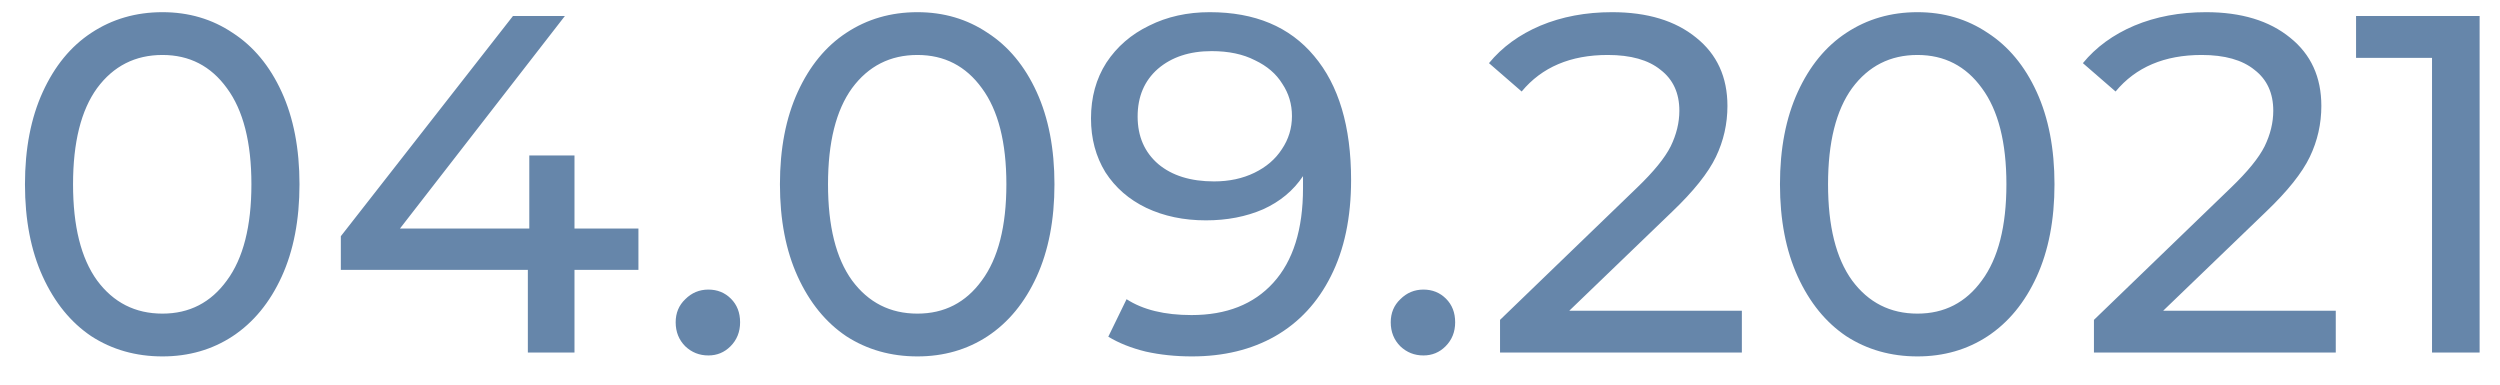 <?xml version="1.0" encoding="UTF-8"?> <svg xmlns="http://www.w3.org/2000/svg" width="78" height="12" viewBox="0 0 78 12" fill="none"> <path d="M5.069 11.12C4.239 11.12 3.499 10.91 2.849 10.49C2.209 10.06 1.704 9.44 1.334 8.63C0.964 7.82 0.779 6.86 0.779 5.75C0.779 4.64 0.964 3.68 1.334 2.87C1.704 2.06 2.209 1.445 2.849 1.025C3.499 0.595 4.239 0.38 5.069 0.38C5.889 0.38 6.619 0.595 7.259 1.025C7.909 1.445 8.419 2.06 8.789 2.87C9.159 3.68 9.344 4.64 9.344 5.75C9.344 6.86 9.159 7.82 8.789 8.63C8.419 9.44 7.909 10.06 7.259 10.49C6.619 10.91 5.889 11.12 5.069 11.12ZM5.069 9.785C5.909 9.785 6.579 9.44 7.079 8.75C7.589 8.06 7.844 7.06 7.844 5.75C7.844 4.44 7.589 3.44 7.079 2.75C6.579 2.06 5.909 1.715 5.069 1.715C4.219 1.715 3.539 2.06 3.029 2.75C2.529 3.44 2.279 4.44 2.279 5.75C2.279 7.06 2.529 8.06 3.029 8.75C3.539 9.44 4.219 9.785 5.069 9.785ZM19.919 8.42H17.924V11H16.469V8.42H10.634V7.37L16.004 0.5H17.624L12.479 7.13H16.514V4.85H17.924V7.13H19.919V8.42ZM22.101 11.09C21.821 11.09 21.581 10.995 21.381 10.805C21.181 10.605 21.081 10.355 21.081 10.055C21.081 9.765 21.181 9.525 21.381 9.335C21.581 9.135 21.821 9.035 22.101 9.035C22.381 9.035 22.616 9.13 22.806 9.32C22.996 9.51 23.091 9.755 23.091 10.055C23.091 10.355 22.991 10.605 22.791 10.805C22.601 10.995 22.371 11.09 22.101 11.09ZM28.624 11.12C27.794 11.12 27.054 10.91 26.404 10.49C25.764 10.06 25.259 9.44 24.889 8.63C24.519 7.82 24.334 6.86 24.334 5.75C24.334 4.64 24.519 3.68 24.889 2.87C25.259 2.06 25.764 1.445 26.404 1.025C27.054 0.595 27.794 0.38 28.624 0.38C29.444 0.38 30.174 0.595 30.814 1.025C31.464 1.445 31.974 2.06 32.344 2.87C32.714 3.68 32.899 4.64 32.899 5.75C32.899 6.86 32.714 7.82 32.344 8.63C31.974 9.44 31.464 10.06 30.814 10.49C30.174 10.91 29.444 11.12 28.624 11.12ZM28.624 9.785C29.464 9.785 30.134 9.44 30.634 8.75C31.144 8.06 31.399 7.06 31.399 5.75C31.399 4.44 31.144 3.44 30.634 2.75C30.134 2.06 29.464 1.715 28.624 1.715C27.774 1.715 27.094 2.06 26.584 2.75C26.084 3.44 25.834 4.44 25.834 5.75C25.834 7.06 26.084 8.06 26.584 8.75C27.094 9.44 27.774 9.785 28.624 9.785ZM37.744 0.38C39.154 0.38 40.239 0.835 40.999 1.745C41.769 2.655 42.154 3.945 42.154 5.615C42.154 6.785 41.944 7.785 41.524 8.615C41.114 9.435 40.534 10.06 39.784 10.49C39.044 10.91 38.179 11.12 37.189 11.12C36.679 11.12 36.199 11.07 35.749 10.97C35.299 10.86 34.909 10.705 34.579 10.505L35.149 9.335C35.659 9.665 36.334 9.83 37.174 9.83C38.264 9.83 39.114 9.495 39.724 8.825C40.344 8.145 40.654 7.16 40.654 5.87V5.495C40.354 5.945 39.939 6.29 39.409 6.53C38.879 6.76 38.284 6.875 37.624 6.875C36.934 6.875 36.314 6.745 35.764 6.485C35.224 6.225 34.799 5.855 34.489 5.375C34.189 4.885 34.039 4.325 34.039 3.695C34.039 3.035 34.199 2.455 34.519 1.955C34.849 1.455 35.294 1.07 35.854 0.8C36.414 0.52 37.044 0.38 37.744 0.38ZM37.879 5.66C38.349 5.66 38.769 5.57 39.139 5.39C39.509 5.21 39.794 4.965 39.994 4.655C40.204 4.345 40.309 4 40.309 3.62C40.309 3.25 40.209 2.915 40.009 2.615C39.819 2.305 39.534 2.06 39.154 1.88C38.784 1.69 38.334 1.595 37.804 1.595C37.114 1.595 36.554 1.78 36.124 2.15C35.704 2.52 35.494 3.015 35.494 3.635C35.494 4.255 35.709 4.75 36.139 5.12C36.569 5.48 37.149 5.66 37.879 5.66ZM44.411 11.09C44.131 11.09 43.891 10.995 43.691 10.805C43.491 10.605 43.391 10.355 43.391 10.055C43.391 9.765 43.491 9.525 43.691 9.335C43.891 9.135 44.131 9.035 44.411 9.035C44.691 9.035 44.926 9.13 45.116 9.32C45.306 9.51 45.401 9.755 45.401 10.055C45.401 10.355 45.301 10.605 45.101 10.805C44.911 10.995 44.681 11.09 44.411 11.09ZM54.346 9.695V11H46.801V9.98L51.076 5.855C51.596 5.355 51.946 4.925 52.126 4.565C52.306 4.195 52.396 3.825 52.396 3.455C52.396 2.905 52.201 2.48 51.811 2.18C51.431 1.87 50.881 1.715 50.161 1.715C49.001 1.715 48.106 2.095 47.476 2.855L46.456 1.97C46.866 1.47 47.401 1.08 48.061 0.8C48.731 0.52 49.476 0.38 50.296 0.38C51.396 0.38 52.271 0.645 52.921 1.175C53.571 1.695 53.896 2.405 53.896 3.305C53.896 3.865 53.776 4.395 53.536 4.895C53.296 5.395 52.841 5.965 52.171 6.605L48.961 9.695H54.346ZM59.825 11.12C58.995 11.12 58.255 10.91 57.605 10.49C56.965 10.06 56.46 9.44 56.09 8.63C55.72 7.82 55.535 6.86 55.535 5.75C55.535 4.64 55.72 3.68 56.09 2.87C56.46 2.06 56.965 1.445 57.605 1.025C58.255 0.595 58.995 0.38 59.825 0.38C60.645 0.38 61.375 0.595 62.015 1.025C62.665 1.445 63.175 2.06 63.545 2.87C63.915 3.68 64.1 4.64 64.1 5.75C64.1 6.86 63.915 7.82 63.545 8.63C63.175 9.44 62.665 10.06 62.015 10.49C61.375 10.91 60.645 11.12 59.825 11.12ZM59.825 9.785C60.665 9.785 61.335 9.44 61.835 8.75C62.345 8.06 62.6 7.06 62.6 5.75C62.6 4.44 62.345 3.44 61.835 2.75C61.335 2.06 60.665 1.715 59.825 1.715C58.975 1.715 58.295 2.06 57.785 2.75C57.285 3.44 57.035 4.44 57.035 5.75C57.035 7.06 57.285 8.06 57.785 8.75C58.295 9.44 58.975 9.785 59.825 9.785ZM72.876 9.695V11H65.331V9.98L69.606 5.855C70.126 5.355 70.476 4.925 70.656 4.565C70.836 4.195 70.926 3.825 70.926 3.455C70.926 2.905 70.731 2.48 70.341 2.18C69.961 1.87 69.411 1.715 68.691 1.715C67.531 1.715 66.636 2.095 66.006 2.855L64.986 1.97C65.396 1.47 65.931 1.08 66.591 0.8C67.261 0.52 68.006 0.38 68.826 0.38C69.926 0.38 70.801 0.645 71.451 1.175C72.101 1.695 72.426 2.405 72.426 3.305C72.426 3.865 72.306 4.395 72.066 4.895C71.826 5.395 71.371 5.965 70.701 6.605L67.491 9.695H72.876ZM77.364 0.5V11H75.879V1.805H73.509V0.5H77.364Z" fill="#6686AA"></path> </svg> 